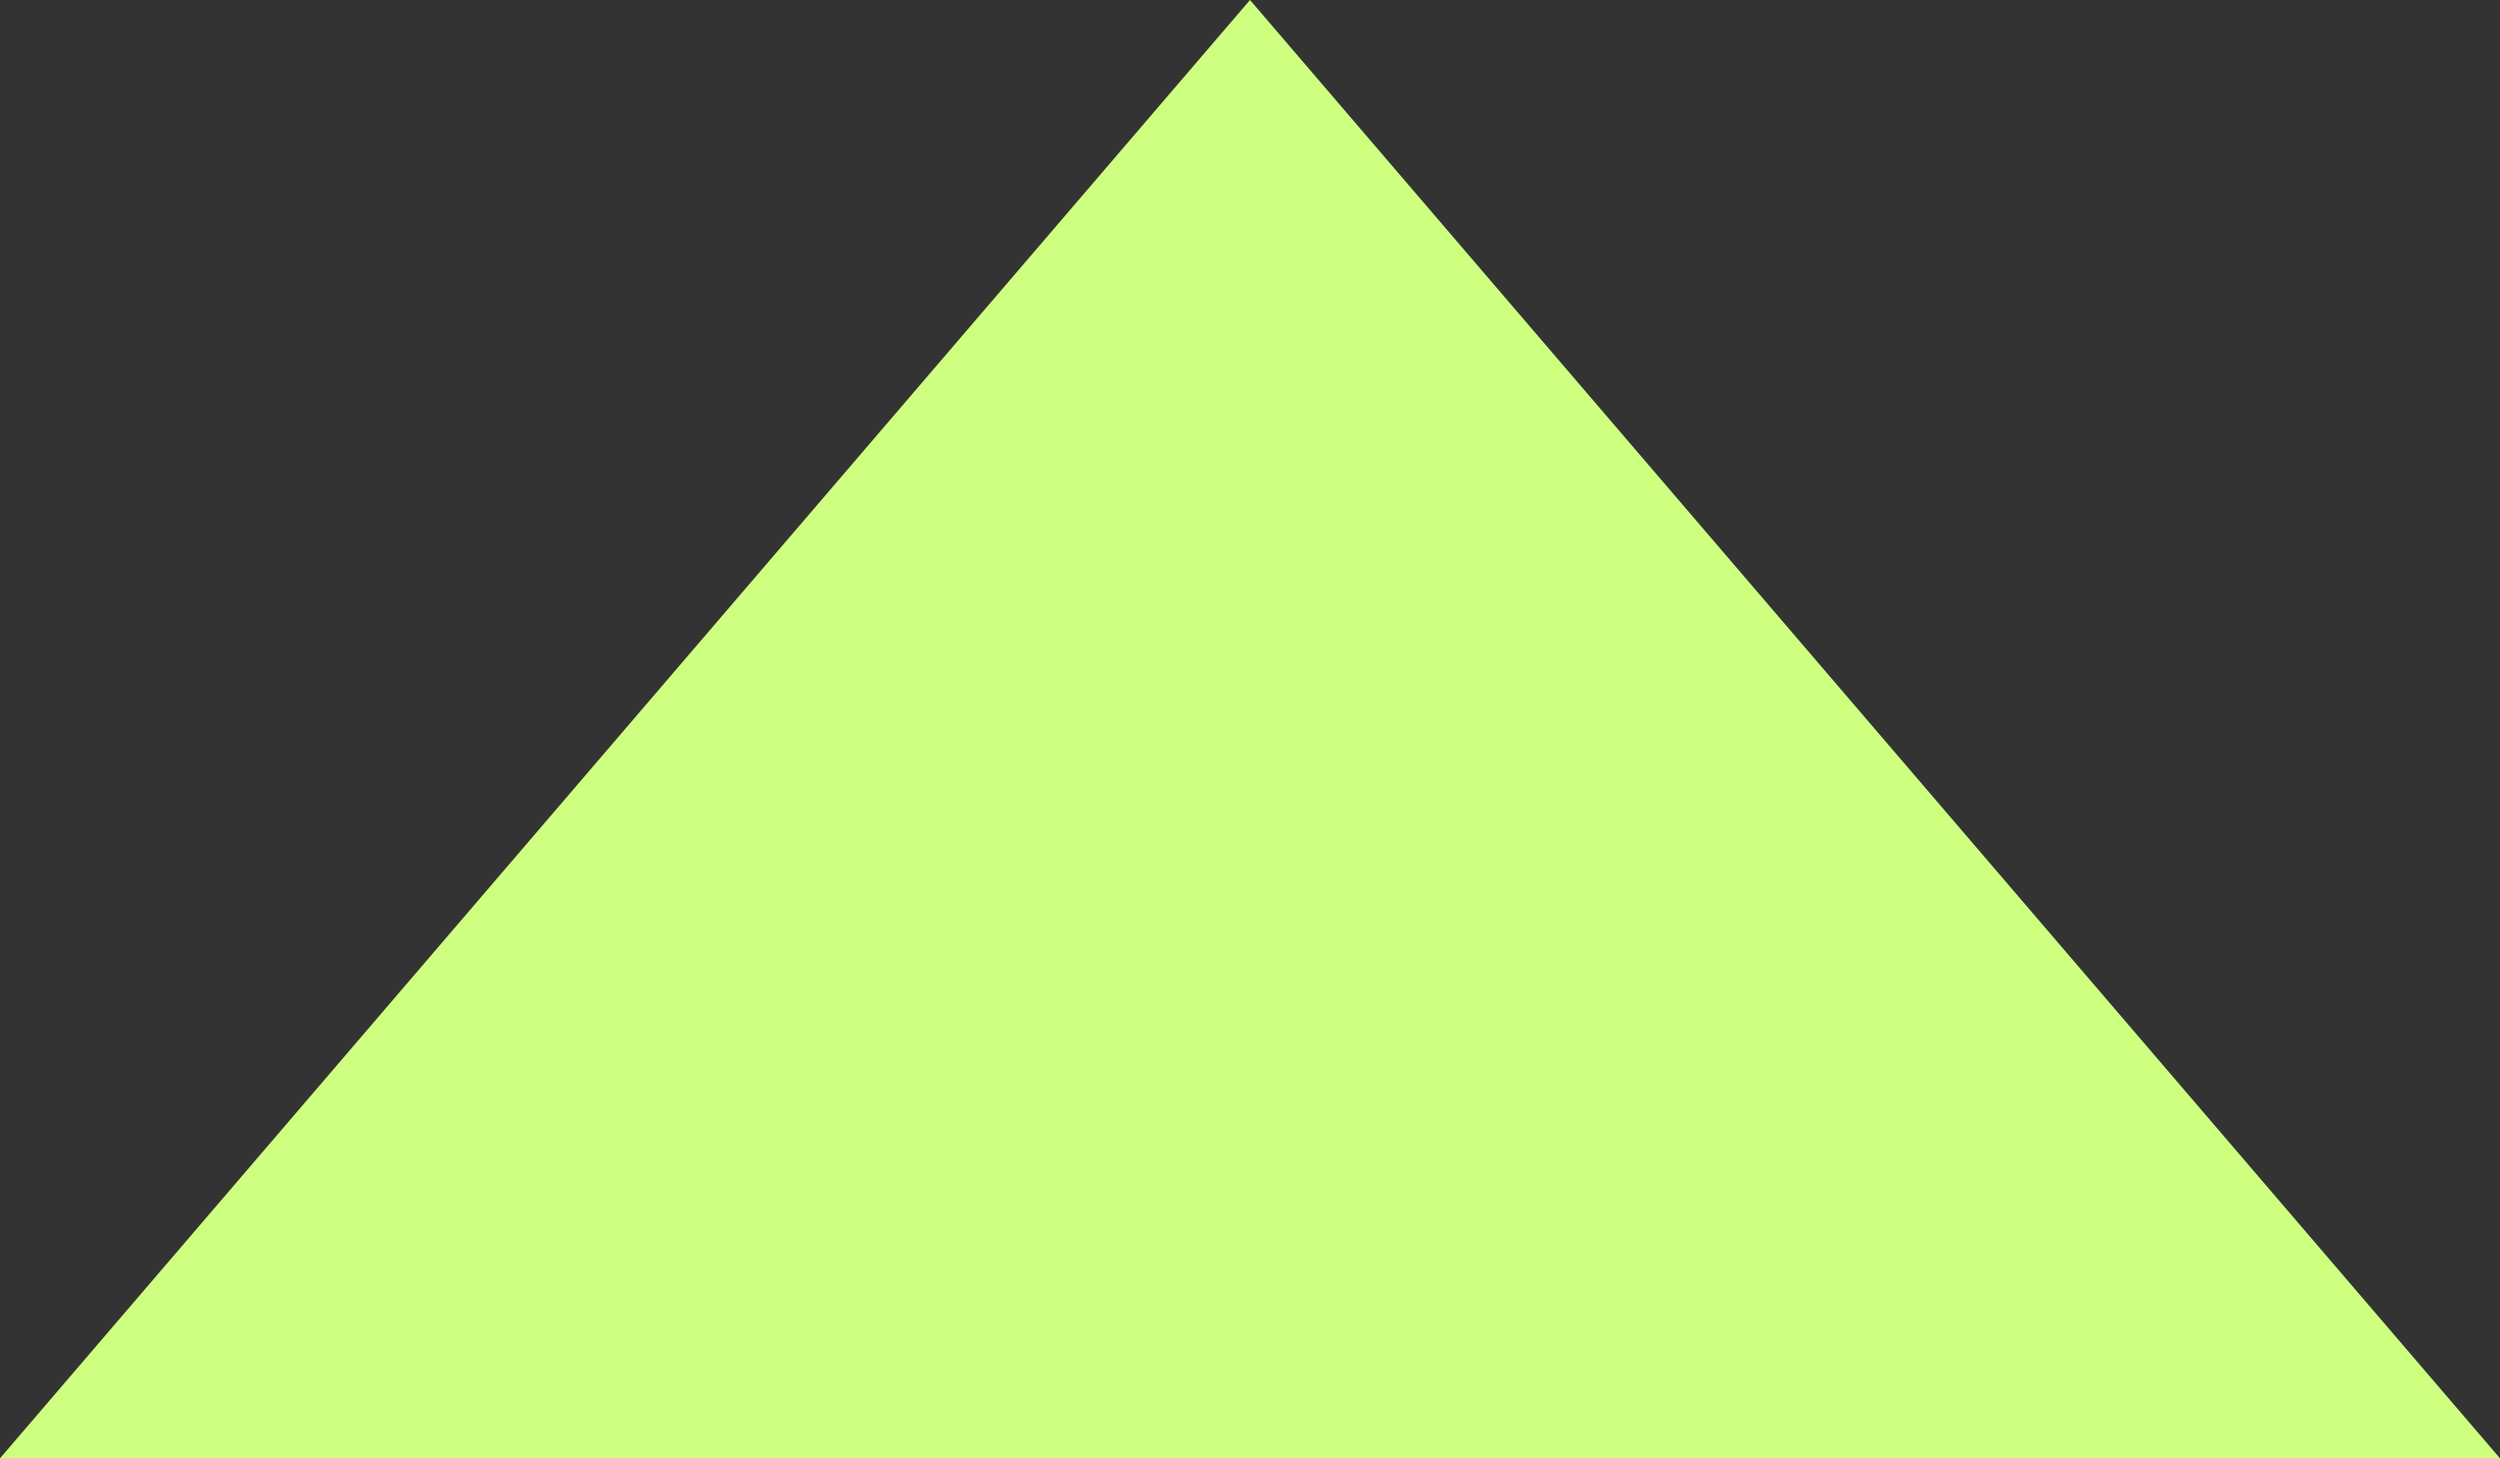 <svg width="12" height="7" viewBox="0 0 12 7" fill="none" preserveAspectRatio="none" xmlns="http://www.w3.org/2000/svg">
<rect x="0" y="0" width="12" height="7" fill="#333333" stroke="none"/>
<path d="M6 1.04907e-06L12 7L-1.22392e-06 7L6 1.04907e-06Z" fill="#CEFF80"/>
</svg>
